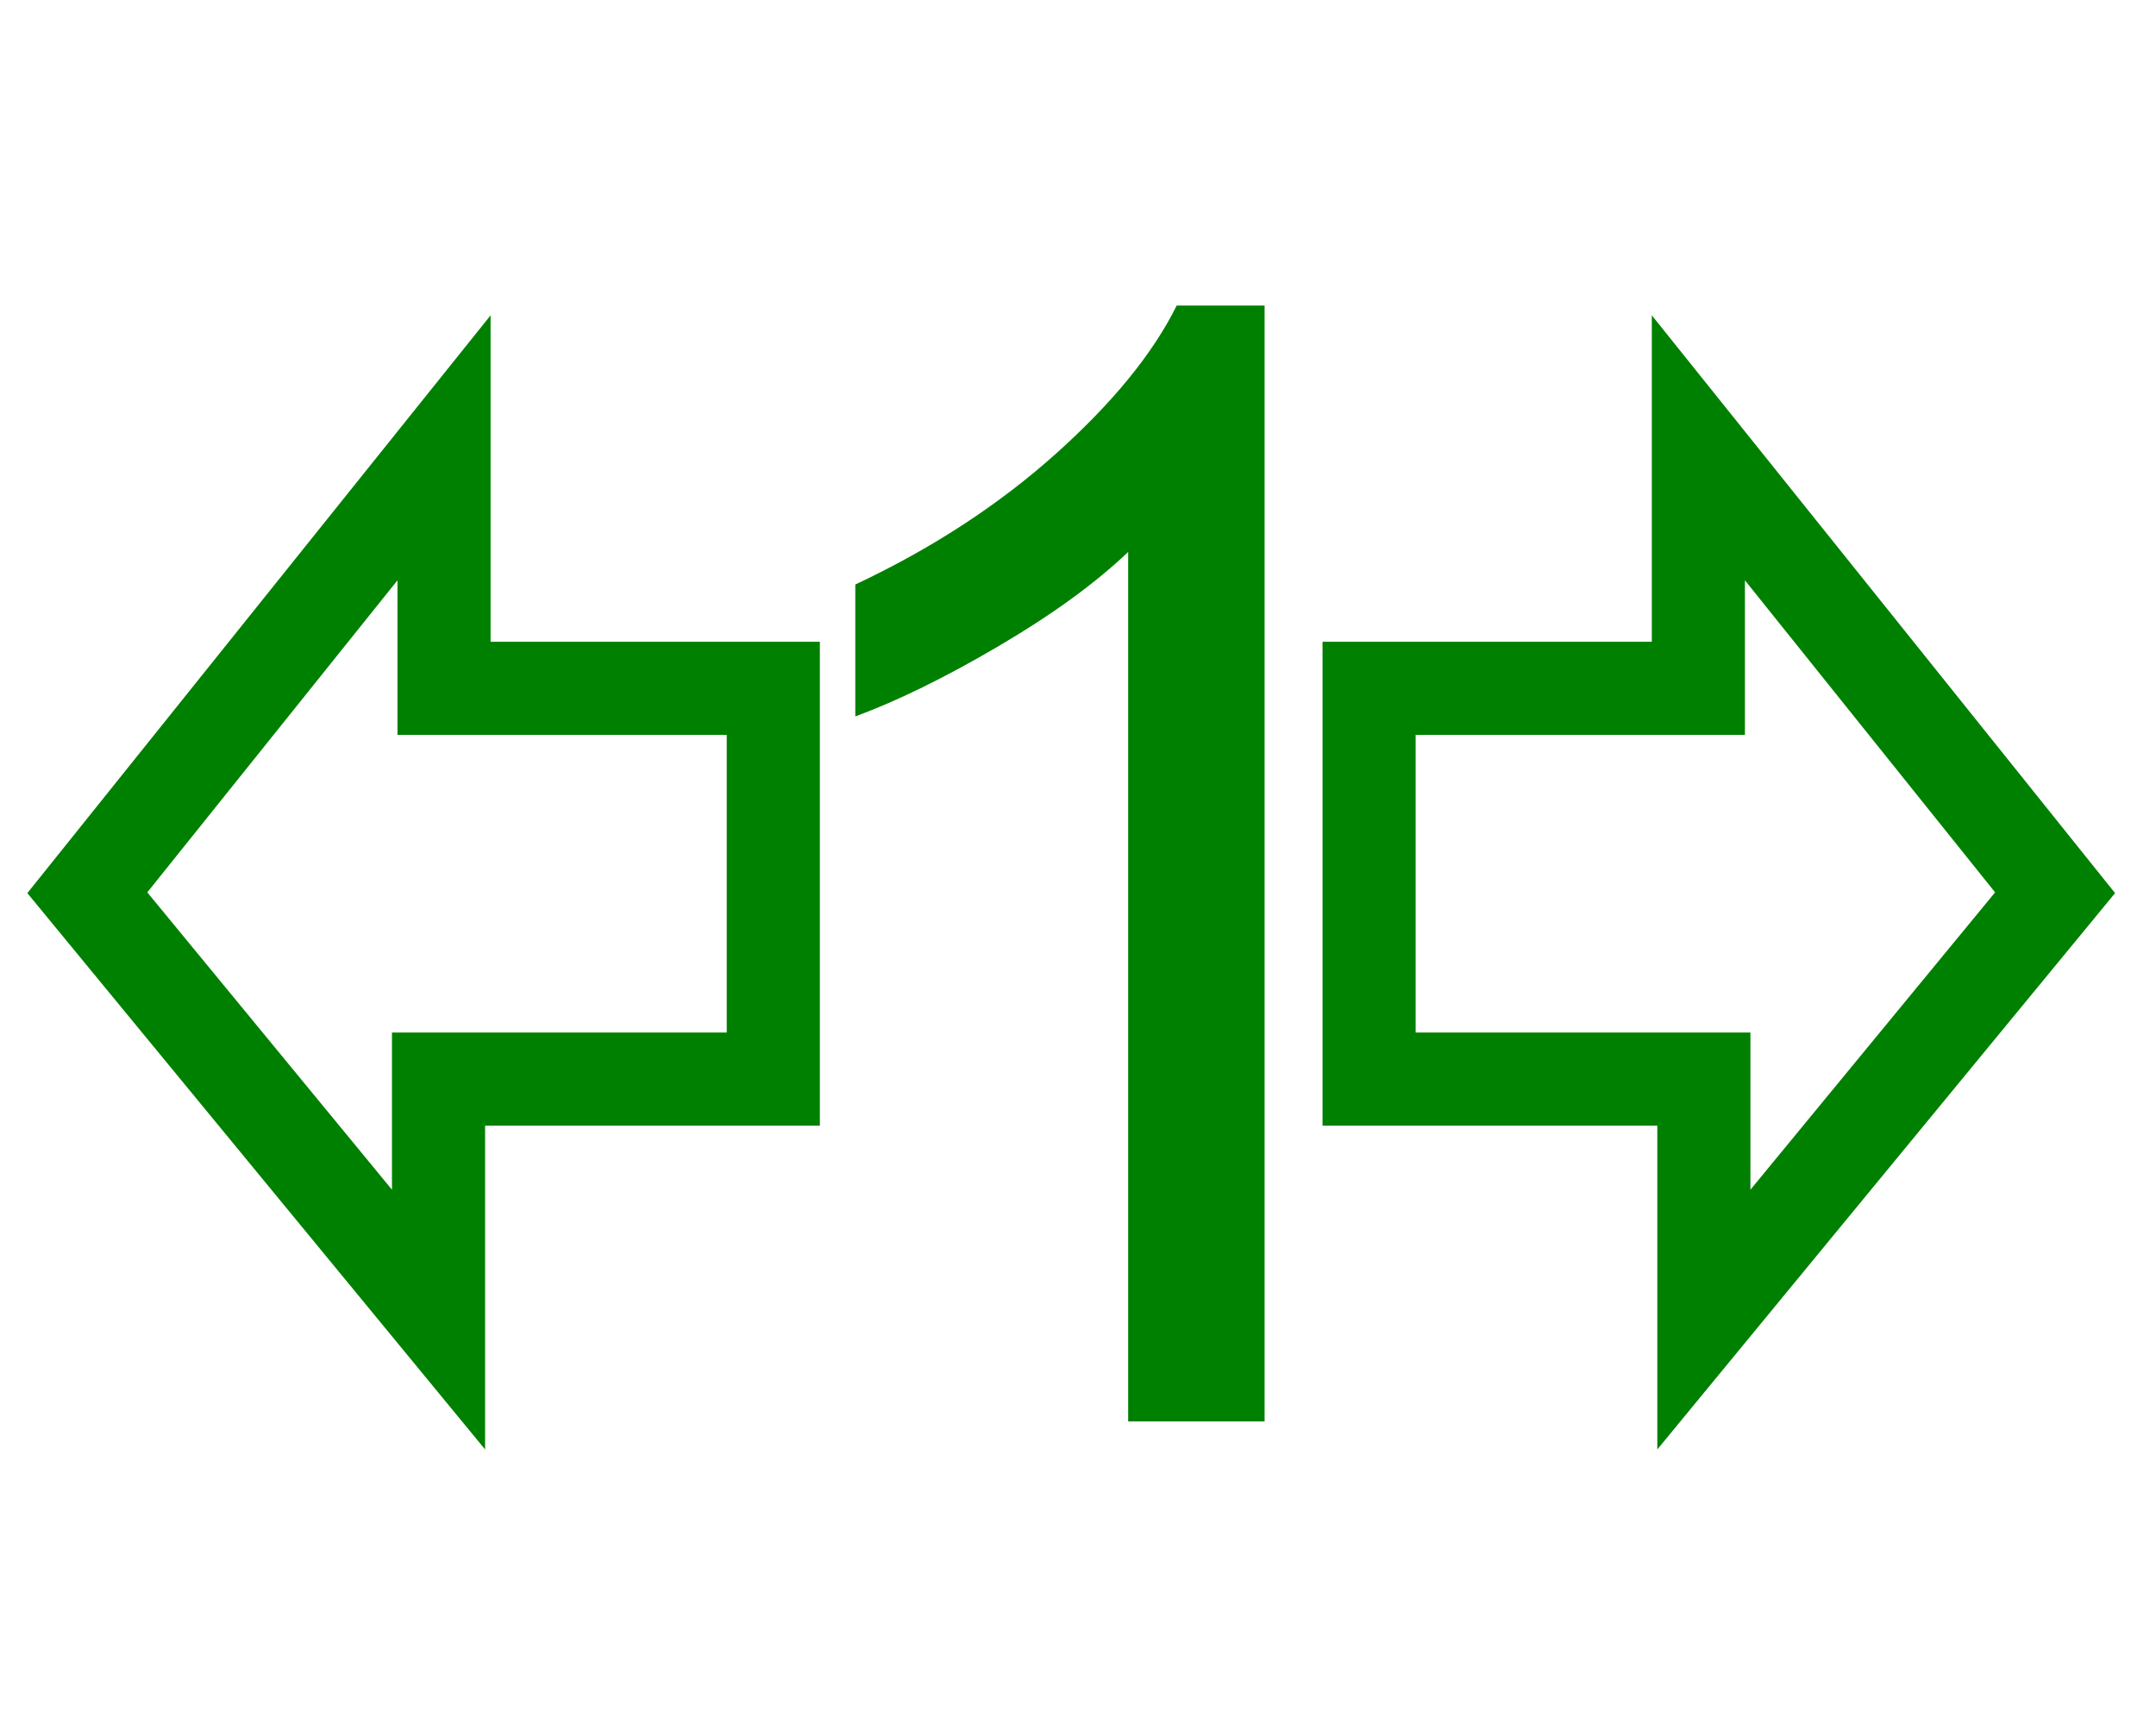 <?xml version="1.0" encoding="UTF-8" standalone="no"?>
<!DOCTYPE svg PUBLIC "-//W3C//DTD SVG 1.1//EN" "http://www.w3.org/Graphics/SVG/1.1/DTD/svg11.dtd">
<!-- Created with Inkscape (http://www.inkscape.org/) -->
<svg
   xmlns:svg="http://www.w3.org/2000/svg"
   xmlns:xlink="http://www.w3.org/1999/xlink"
   xmlns="http://www.w3.org/2000/svg"
   version="1.1"
   width="100"
   height="80"
   id="svg10649">
  <defs
     id="defs10652" />
  <g
     transform="translate(-20.466,3.391)"
     id="g10556">
    <path
       d="M 24.516,38.011 L 41.061,17.378 L 41.061,28.531 L 56.333,28.531 L 56.333,46.655 L 40.806,46.655 L 40.806,57.807 L 24.516,38.011 z"
       id="path10040"
       style="fill:none;fill-rule:evenodd;stroke:#008000;stroke-width:4.319;stroke-linecap:butt;stroke-linejoin:miter;stroke-miterlimit:4;stroke-dasharray:none;stroke-opacity:1" />
    <path
       d="M 115.785,38.011 L 99.24,17.378 L 99.24,28.531 L 83.968,28.531 L 83.968,46.655 L 99.495,46.655 L 99.495,57.807 L 115.785,38.011 z"
       id="path10552"
       style="fill:none;fill-rule:evenodd;stroke:#008000;stroke-width:4.319;stroke-linecap:butt;stroke-linejoin:miter;stroke-miterlimit:4;stroke-dasharray:none;stroke-opacity:1" />
  </g>
  <path
     d="M 58.655,65.921 L 52.327,65.921 L 52.327,25.597 C 50.804,27.05 48.805,28.503 46.333,29.956 C 43.86,31.409 41.639,32.499 39.671,33.226 L 39.671,27.108 C 43.21,25.444 46.304,23.429 48.952,21.062 C 51.6,18.694 53.475,16.398 54.577,14.171 L 58.655,14.171 L 58.655,65.921 z"
     id="text10663"
     style="font-size:72px;font-style:normal;font-variant:normal;font-weight:normal;font-stretch:normal;text-align:start;line-height:90%;writing-mode:lr-tb;text-anchor:start;fill:#008000;fill-opacity:1;stroke:none;stroke-width:1px;stroke-linecap:butt;stroke-linejoin:miter;stroke-opacity:1;font-family:Arial;-inkscape-font-specification:Arial" />
</svg>
